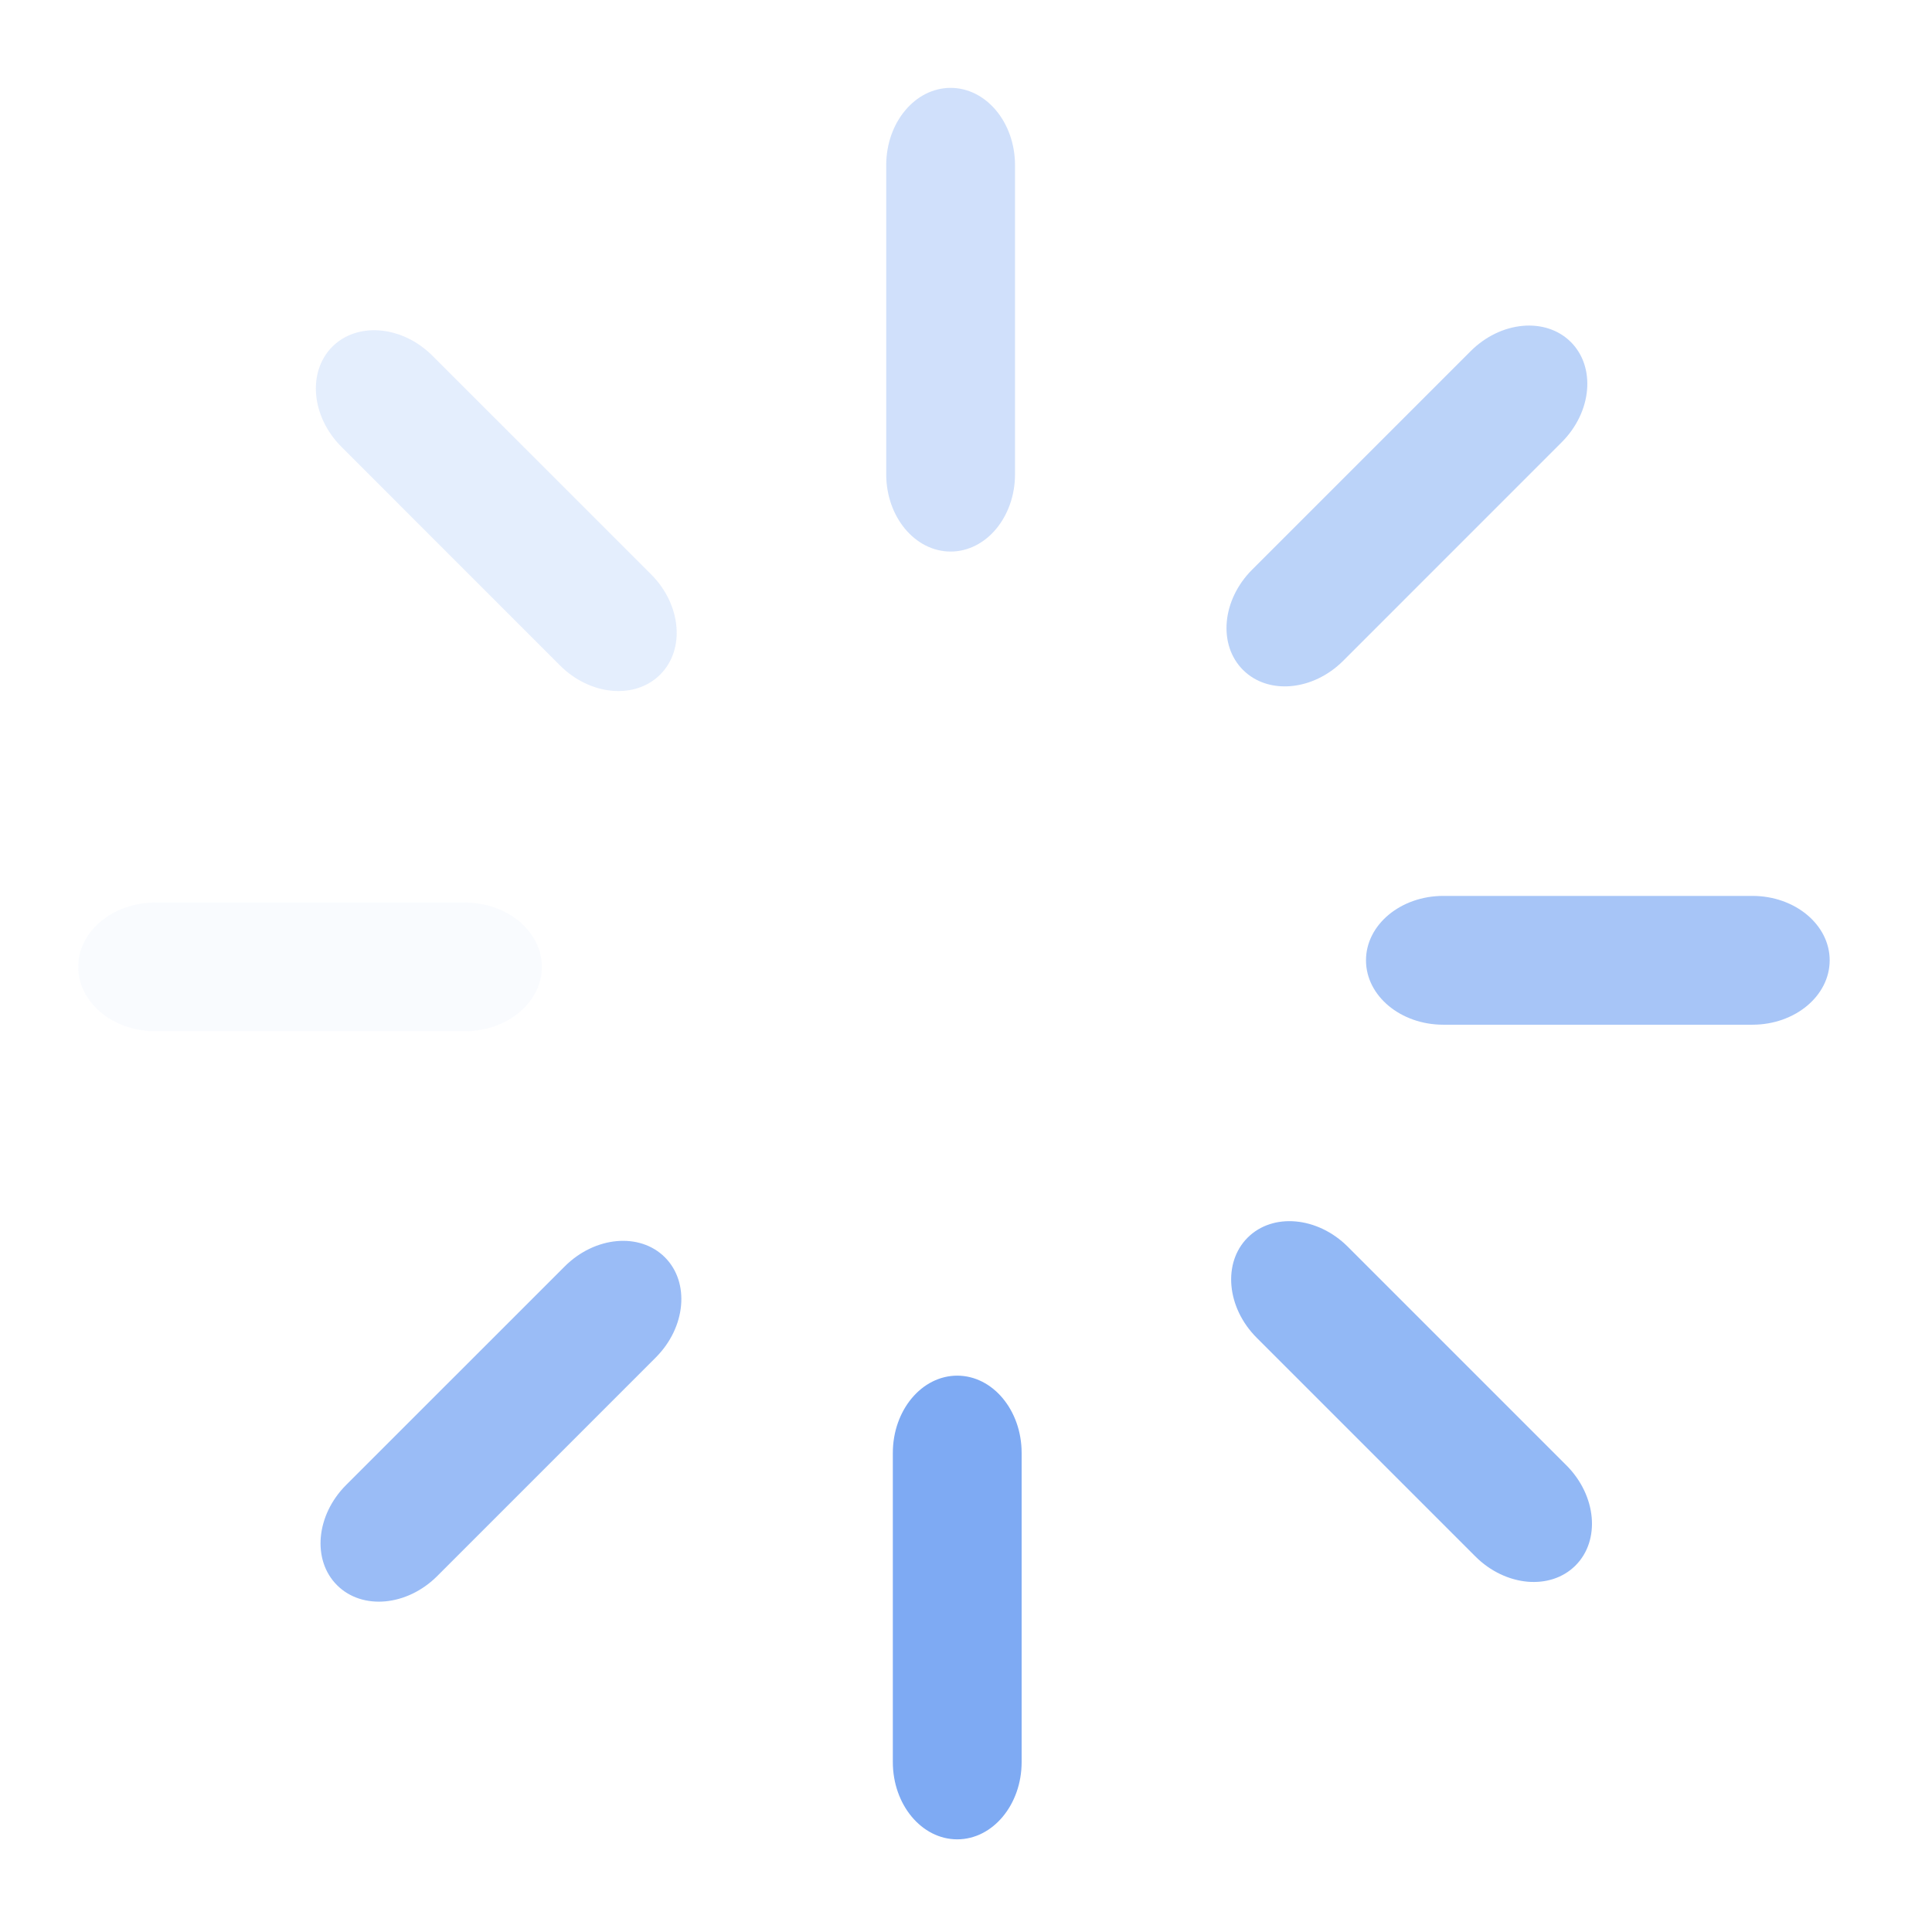 <svg width="54" height="54" viewBox="0 0 54 54" fill="none" xmlns="http://www.w3.org/2000/svg">
<g clip-path="url(#clip0_7452_9483)">
<mask id="mask0_7452_9483" style="mask-type:luminance" maskUnits="userSpaceOnUse" x="0" y="0" width="54" height="54">
<path d="M54 0H0V54H54V0Z" fill="white"/>
</mask>
<g mask="url(#mask0_7452_9483)">
<g opacity="0.13">
<path d="M12.089 9.945L18.199 16.054C19.042 16.897 19.156 18.152 18.453 18.854C17.751 19.557 16.496 19.443 15.653 18.6L9.544 12.49C8.701 11.648 8.587 10.393 9.289 9.69C9.992 8.988 11.247 9.102 12.089 9.945Z" fill="#3278EC"/>
</g>
<g opacity="0.03">
<path d="M4.346 25.225H12.986C14.178 25.225 15.146 26.032 15.146 27.025C15.146 28.019 14.178 28.825 12.986 28.825H4.346C3.153 28.825 2.186 28.019 2.186 27.025C2.186 26.032 3.153 25.225 4.346 25.225Z" fill="#3278EC"/>
</g>
<g opacity="0.493">
<path d="M9.674 41.506L15.784 35.397C16.627 34.554 17.881 34.44 18.584 35.142C19.286 35.844 19.172 37.099 18.329 37.942L12.22 44.052C11.377 44.895 10.122 45.009 9.42 44.306C8.717 43.604 8.831 42.349 9.674 41.506Z" fill="#3278EC"/>
</g>
<g opacity="0.63">
<path d="M24.955 49.25V40.61C24.955 39.418 25.761 38.45 26.755 38.45C27.748 38.45 28.555 39.418 28.555 40.61V49.25C28.555 50.442 27.748 51.41 26.755 51.41C25.761 51.41 24.955 50.442 24.955 49.25Z" fill="#3278EC"/>
</g>
<g opacity="0.53">
<path d="M41.236 43.502L35.126 37.392C34.283 36.549 34.169 35.294 34.872 34.592C35.574 33.89 36.829 34.004 37.672 34.847L43.781 40.956C44.624 41.799 44.738 43.054 44.036 43.756C43.333 44.459 42.079 44.344 41.236 43.502Z" fill="#3278EC"/>
</g>
<g opacity="0.43">
<path d="M48.98 28.641H40.34C39.148 28.641 38.18 27.834 38.18 26.841C38.18 25.848 39.148 25.041 40.34 25.041H48.98C50.172 25.041 51.14 25.848 51.14 26.841C51.14 27.834 50.172 28.641 48.98 28.641Z" fill="#3278EC"/>
</g>
<g opacity="0.33">
<path d="M43.651 12.36L37.542 18.47C36.699 19.312 35.444 19.427 34.742 18.724C34.039 18.022 34.153 16.767 34.996 15.924L41.105 9.815C41.948 8.972 43.203 8.858 43.906 9.56C44.608 10.262 44.494 11.517 43.651 12.36Z" fill="#3278EC"/>
</g>
<g opacity="0.23">
<path d="M28.37 4.616V13.256C28.37 14.448 27.564 15.416 26.57 15.416C25.577 15.416 24.77 14.448 24.77 13.256V4.616C24.77 3.424 25.577 2.456 26.57 2.456C27.564 2.456 28.37 3.424 28.37 4.616Z" fill="#3278EC"/>
</g>
</g>
</g>
<defs>
<clipPath id="clip0_7452_9483">
<rect width="54" height="54" fill="white"/>
</clipPath>
</defs>
</svg>
